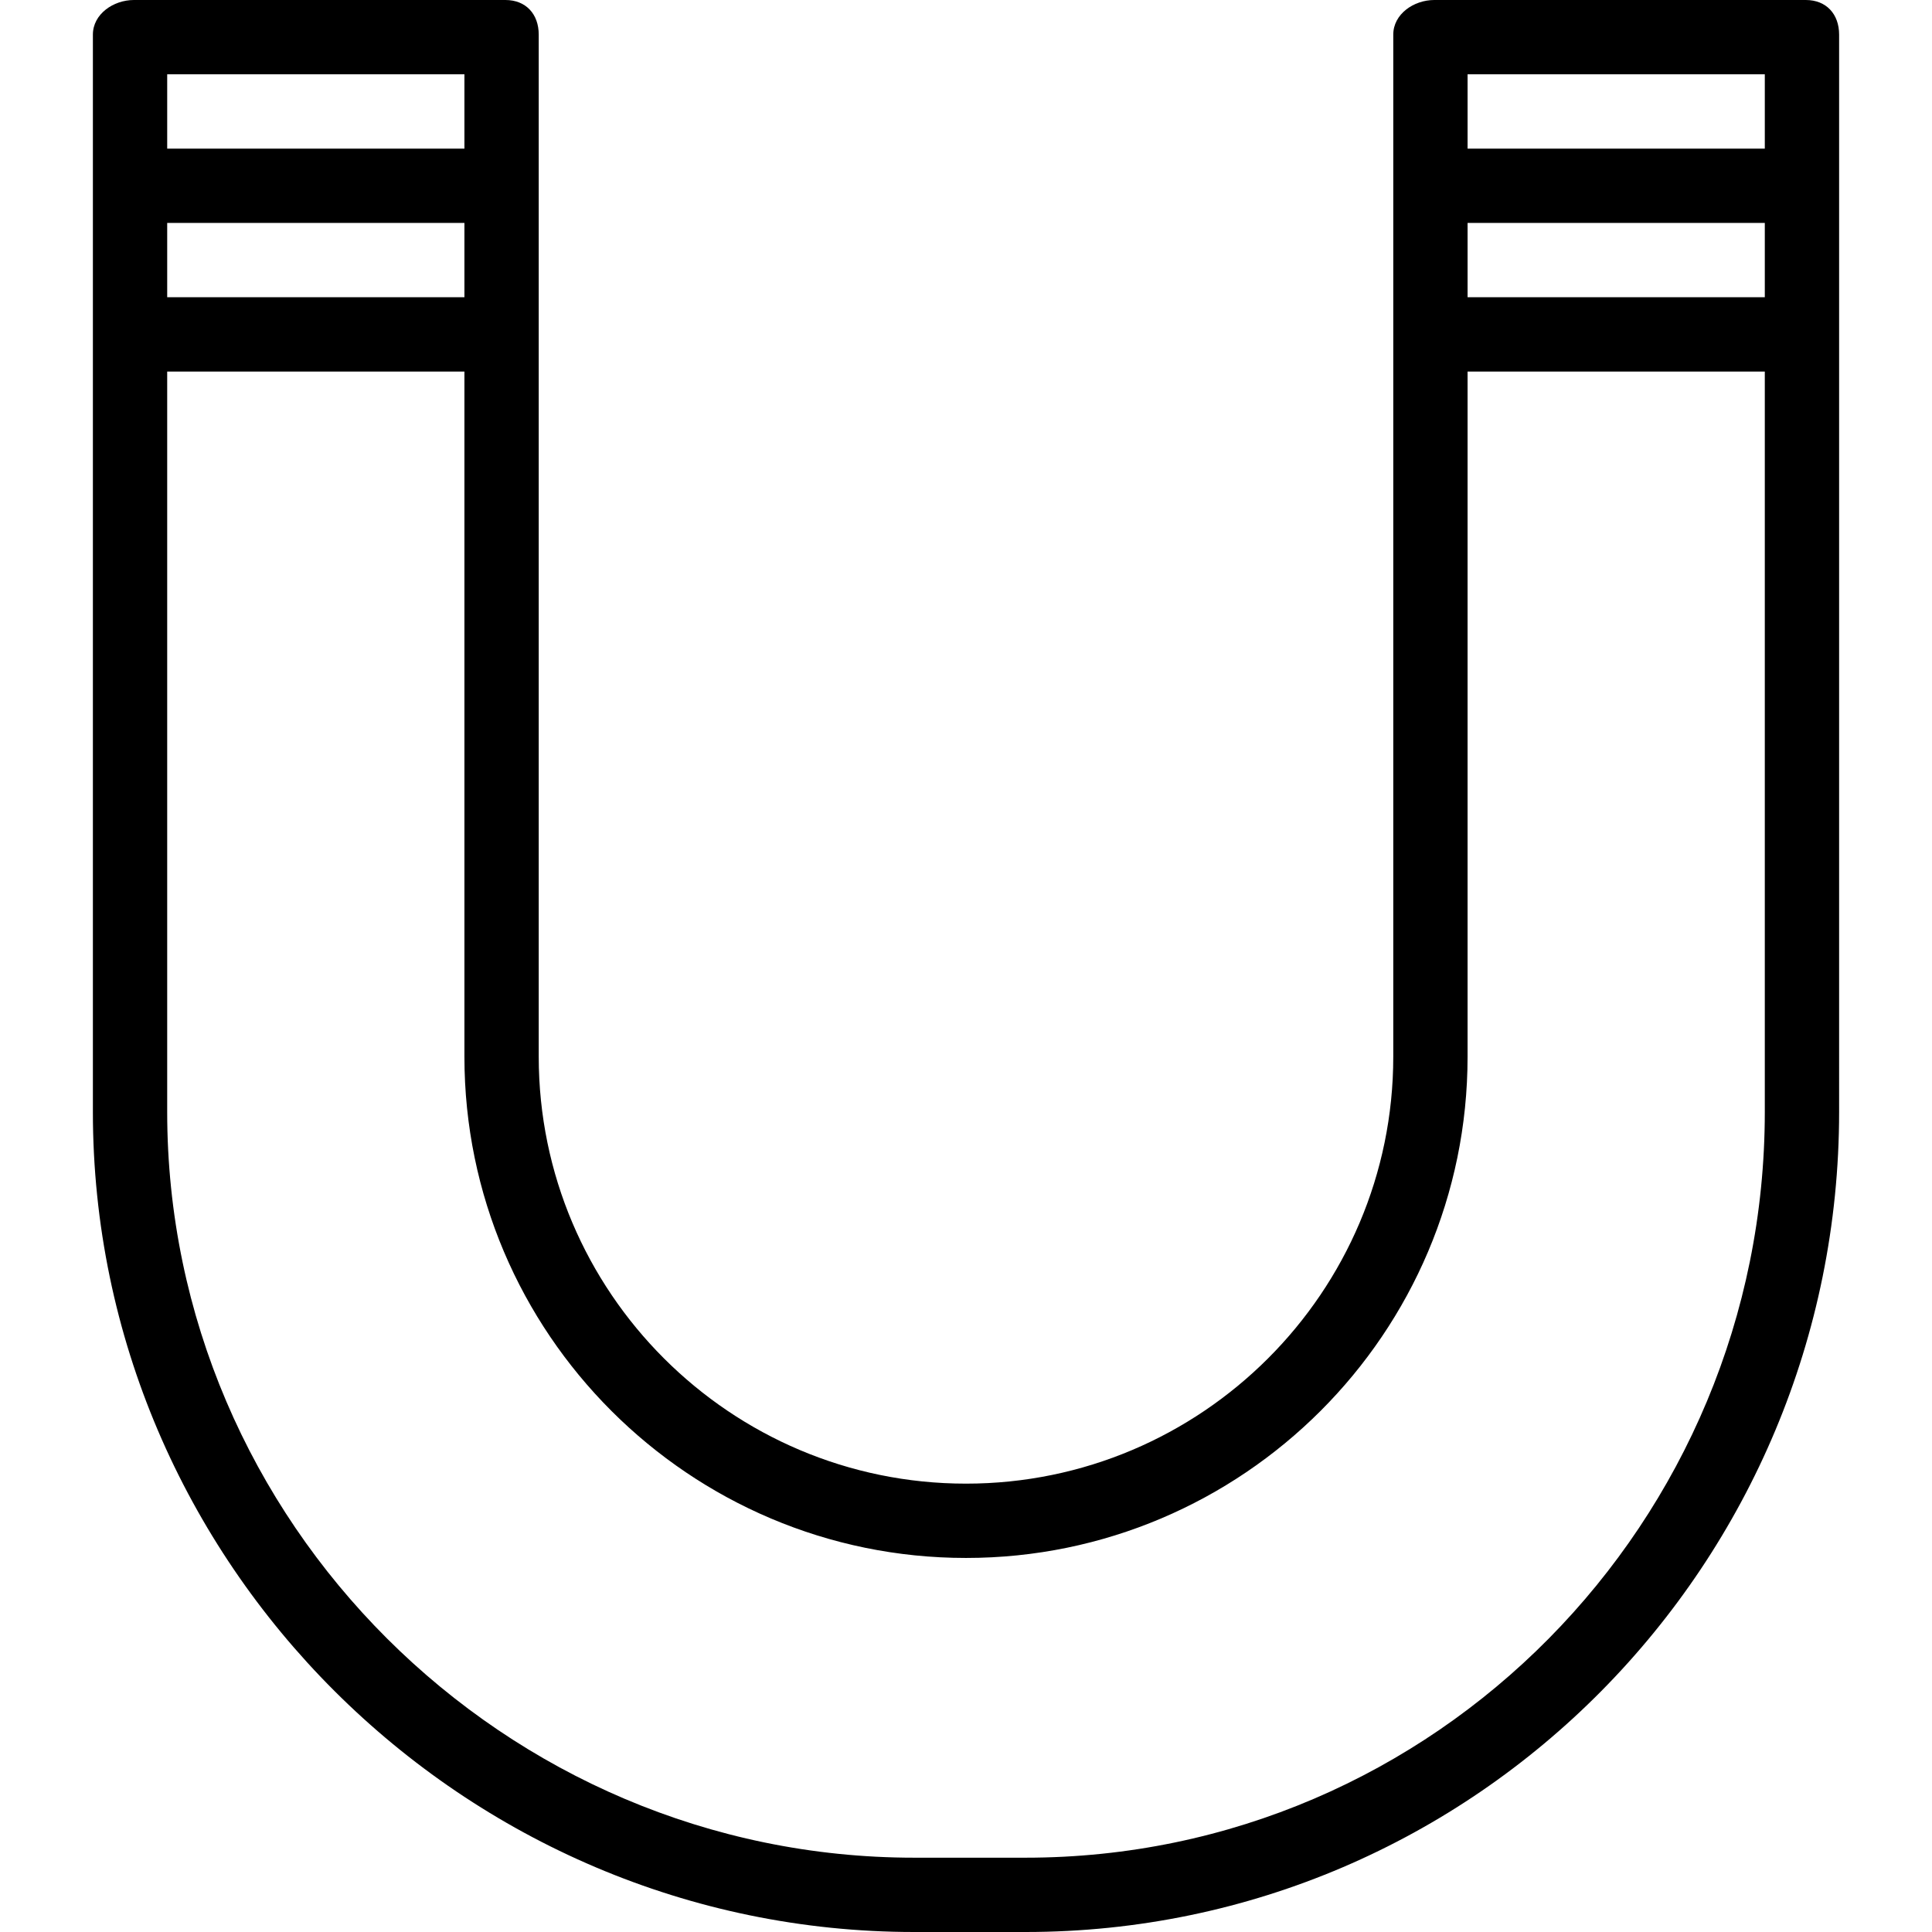 <?xml version="1.0" encoding="iso-8859-1"?>
<!-- Uploaded to: SVG Repo, www.svgrepo.com, Generator: SVG Repo Mixer Tools -->
<svg fill="#000000" height="800px" width="800px" version="1.1" id="Layer_1" xmlns="http://www.w3.org/2000/svg" xmlns:xlink="http://www.w3.org/1999/xlink" 
	 viewBox="0 0 512 512" xml:space="preserve">
<g>
	<g>
		<path d="M478.558,0h-98.462c-5.438,0-10.865,3.738-10.865,9.18v270.856c0,62.385-50.793,113.144-113.231,113.144
			s-113.231-50.76-113.231-113.144V9.18c0-5.442-3.39-9.18-8.827-9.18H35.481c-5.438,0-10.865,3.738-10.865,9.18v285.49
			C24.615,414.142,122.813,512,242.264,512h29.515c119.447,0,215.606-97.858,215.606-217.329V9.18
			C487.385,3.738,483.995,0,478.558,0z M44.308,19.692h78.769v19.692H44.308V19.692z M44.308,59.077h78.769v19.692H44.308V59.077z
			 M467.692,294.671c0,108.606-87.322,197.637-195.913,197.637h-29.515c-108.591,0-197.957-89.031-197.957-197.637V98.462h78.769
			v181.574c0,73.25,59.63,132.837,132.923,132.837s132.923-59.586,132.923-132.837V98.462h78.769V294.671z M467.692,78.769h-78.769
			V59.077h78.769V78.769z M467.692,39.385h-78.769V19.692h78.769V39.385z"/>
	</g>
</g>
</svg>